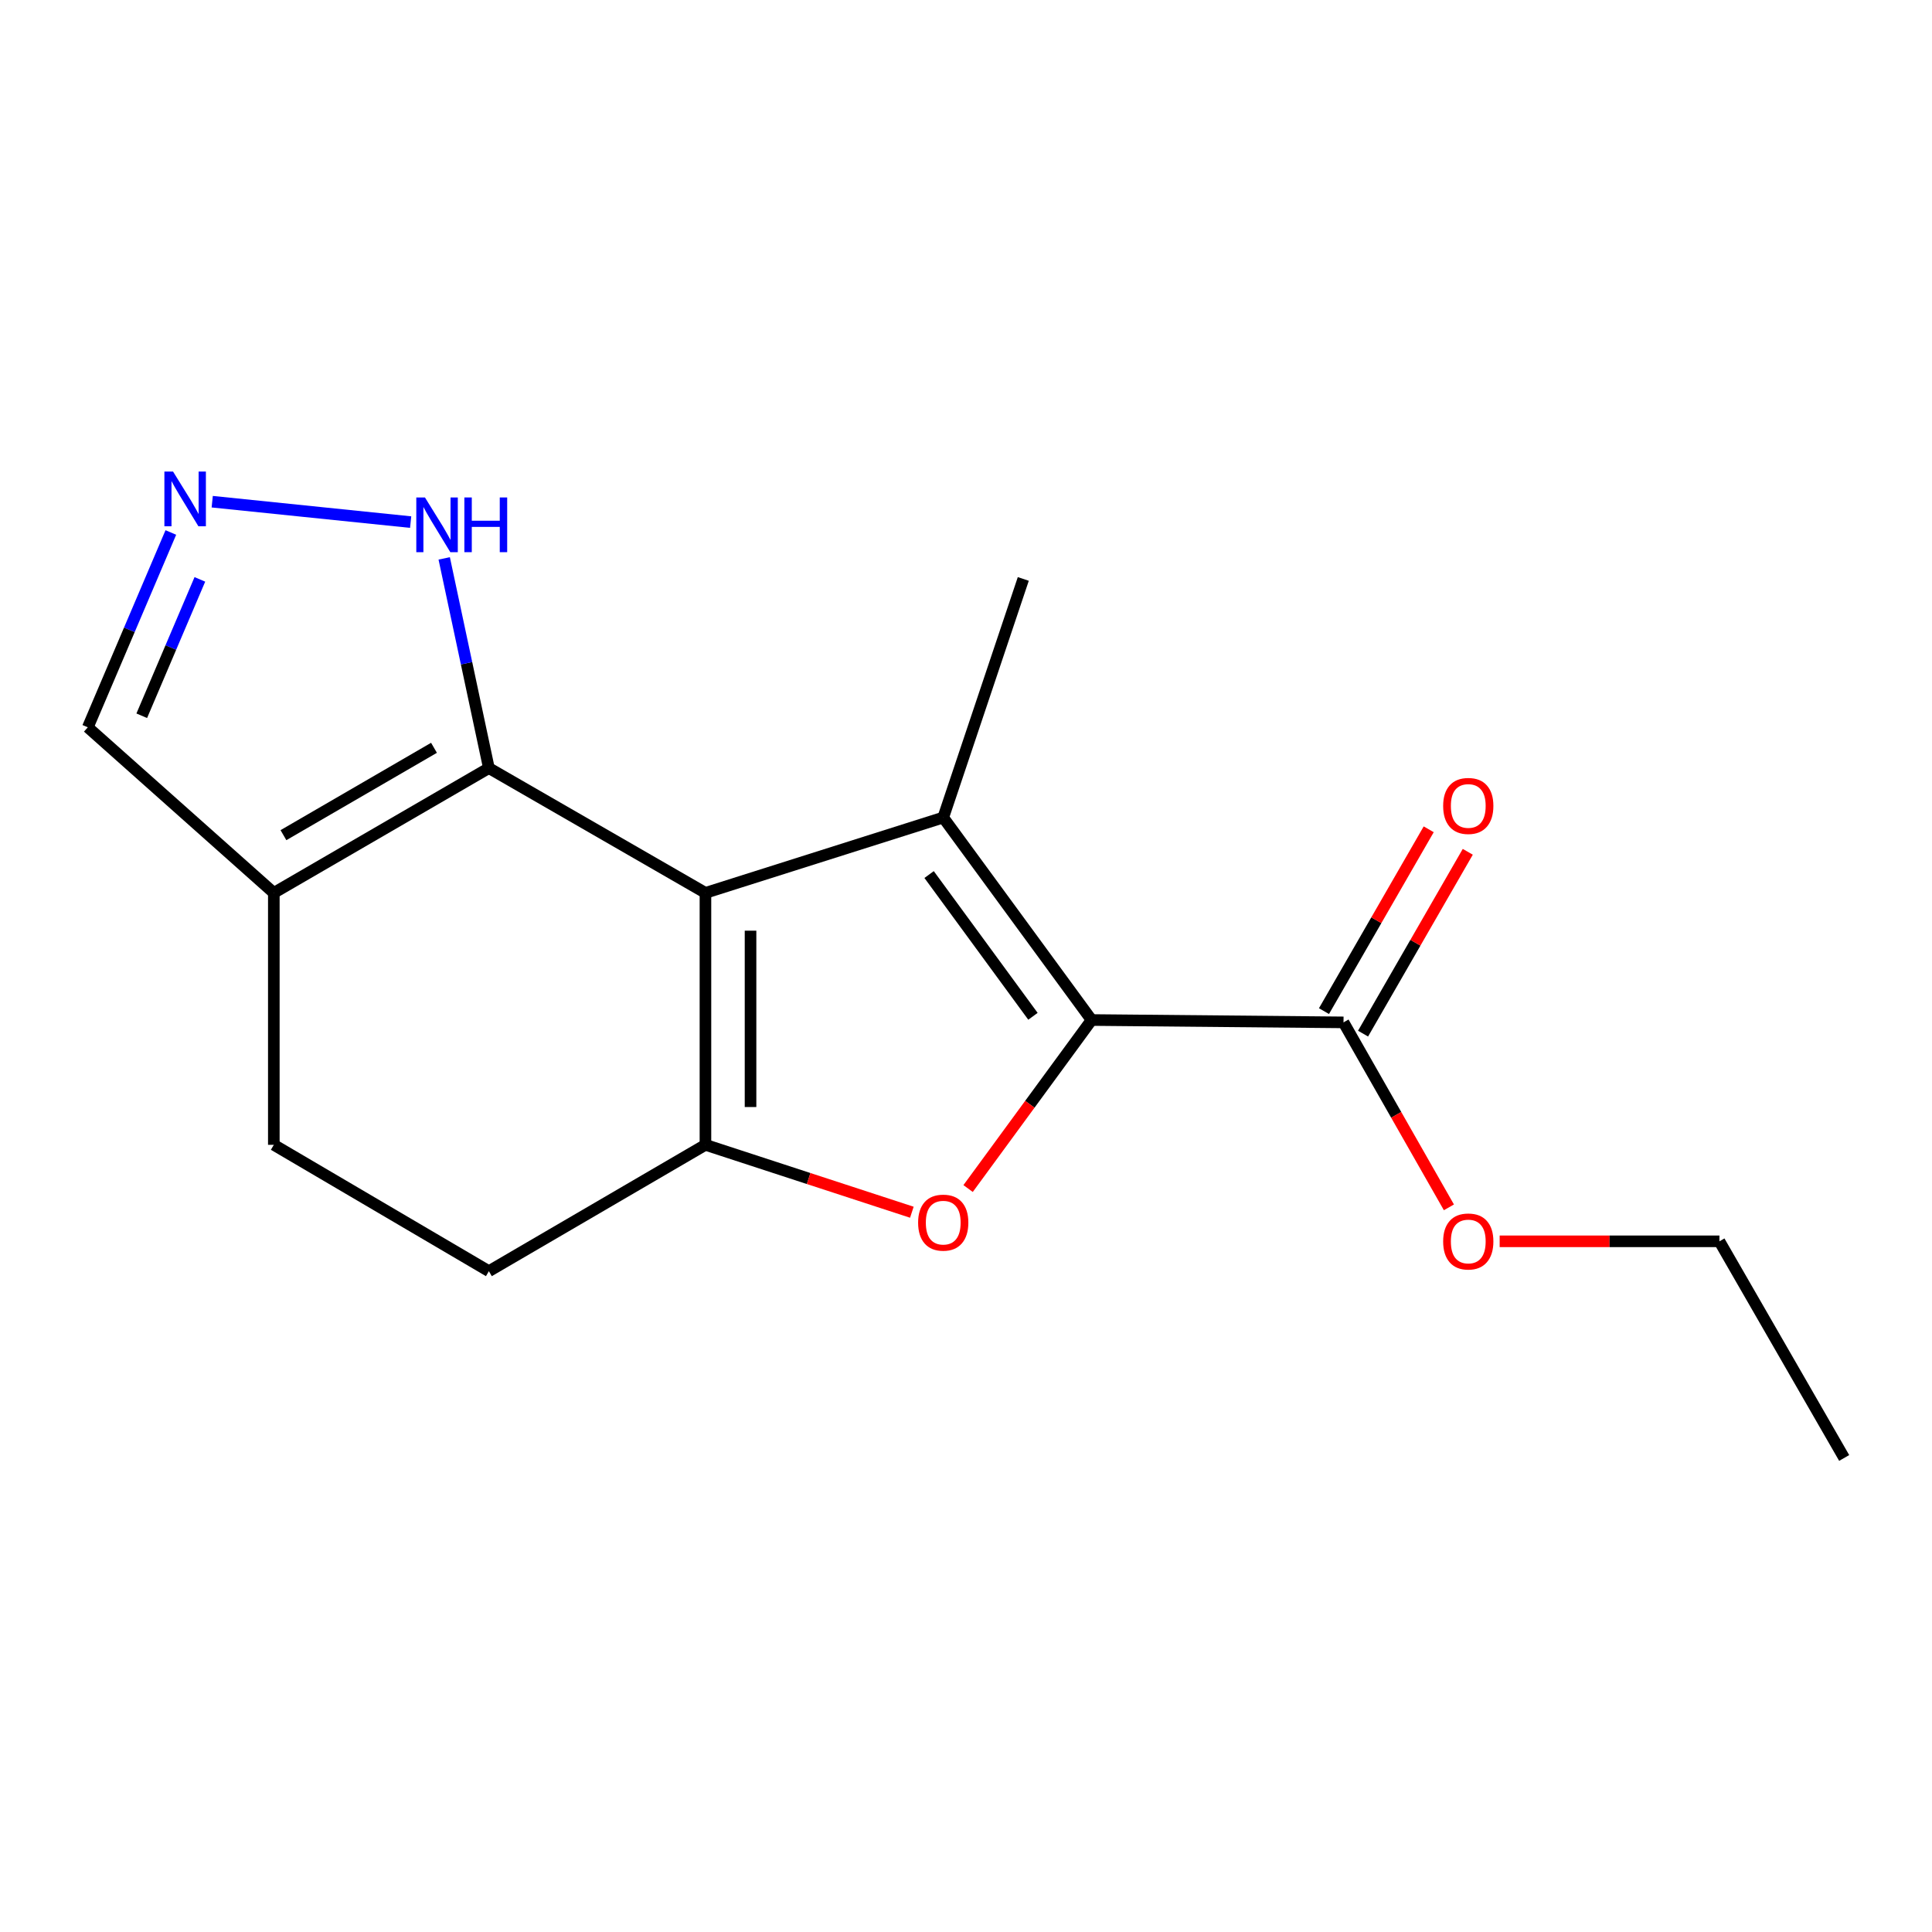<?xml version='1.0' encoding='iso-8859-1'?>
<svg version='1.1' baseProfile='full'
              xmlns='http://www.w3.org/2000/svg'
                      xmlns:rdkit='http://www.rdkit.org/xml'
                      xmlns:xlink='http://www.w3.org/1999/xlink'
                  xml:space='preserve'
width='1000px' height='1000px' viewBox='0 0 1000 1000'>
<!-- END OF HEADER -->
<rect style='opacity:1.0;fill:#FFFFFF;stroke:none' width='1000' height='1000' x='0' y='0'> </rect>
<path class='bond-0' d='M 365.138,462.157 L 488.214,423.154' style='fill:none;fill-rule:evenodd;stroke:#000000;stroke-width:6px;stroke-linecap:butt;stroke-linejoin:miter;stroke-opacity:1' />
<path class='bond-2' d='M 365.138,462.157 L 365.138,592.558' style='fill:none;fill-rule:evenodd;stroke:#000000;stroke-width:6px;stroke-linecap:butt;stroke-linejoin:miter;stroke-opacity:1' />
<path class='bond-2' d='M 388.477,481.717 L 388.477,572.998' style='fill:none;fill-rule:evenodd;stroke:#000000;stroke-width:6px;stroke-linecap:butt;stroke-linejoin:miter;stroke-opacity:1' />
<path class='bond-4' d='M 365.138,462.157 L 253.044,397.559' style='fill:none;fill-rule:evenodd;stroke:#000000;stroke-width:6px;stroke-linecap:butt;stroke-linejoin:miter;stroke-opacity:1' />
<path class='bond-1' d='M 488.214,423.154 L 565,527.96' style='fill:none;fill-rule:evenodd;stroke:#000000;stroke-width:6px;stroke-linecap:butt;stroke-linejoin:miter;stroke-opacity:1' />
<path class='bond-1' d='M 480.905,452.669 L 534.655,526.033' style='fill:none;fill-rule:evenodd;stroke:#000000;stroke-width:6px;stroke-linecap:butt;stroke-linejoin:miter;stroke-opacity:1' />
<path class='bond-13' d='M 488.214,423.154 L 529.654,299.663' style='fill:none;fill-rule:evenodd;stroke:#000000;stroke-width:6px;stroke-linecap:butt;stroke-linejoin:miter;stroke-opacity:1' />
<path class='bond-7' d='M 565,527.96 L 695.402,529.179' style='fill:none;fill-rule:evenodd;stroke:#000000;stroke-width:6px;stroke-linecap:butt;stroke-linejoin:miter;stroke-opacity:1' />
<path class='bond-17' d='M 565,527.96 L 533.043,571.573' style='fill:none;fill-rule:evenodd;stroke:#000000;stroke-width:6px;stroke-linecap:butt;stroke-linejoin:miter;stroke-opacity:1' />
<path class='bond-17' d='M 533.043,571.573 L 501.086,615.186' style='fill:none;fill-rule:evenodd;stroke:#FF0000;stroke-width:6px;stroke-linecap:butt;stroke-linejoin:miter;stroke-opacity:1' />
<path class='bond-3' d='M 365.138,592.558 L 418.557,610.005' style='fill:none;fill-rule:evenodd;stroke:#000000;stroke-width:6px;stroke-linecap:butt;stroke-linejoin:miter;stroke-opacity:1' />
<path class='bond-3' d='M 418.557,610.005 L 471.977,627.451' style='fill:none;fill-rule:evenodd;stroke:#FF0000;stroke-width:6px;stroke-linecap:butt;stroke-linejoin:miter;stroke-opacity:1' />
<path class='bond-9' d='M 365.138,592.558 L 253.044,657.96' style='fill:none;fill-rule:evenodd;stroke:#000000;stroke-width:6px;stroke-linecap:butt;stroke-linejoin:miter;stroke-opacity:1' />
<path class='bond-5' d='M 253.044,397.559 L 141.729,462.157' style='fill:none;fill-rule:evenodd;stroke:#000000;stroke-width:6px;stroke-linecap:butt;stroke-linejoin:miter;stroke-opacity:1' />
<path class='bond-5' d='M 224.633,387.062 L 146.712,432.28' style='fill:none;fill-rule:evenodd;stroke:#000000;stroke-width:6px;stroke-linecap:butt;stroke-linejoin:miter;stroke-opacity:1' />
<path class='bond-8' d='M 253.044,397.559 L 241.482,343.29' style='fill:none;fill-rule:evenodd;stroke:#000000;stroke-width:6px;stroke-linecap:butt;stroke-linejoin:miter;stroke-opacity:1' />
<path class='bond-8' d='M 241.482,343.29 L 229.92,289.022' style='fill:none;fill-rule:evenodd;stroke:#0000FF;stroke-width:6px;stroke-linecap:butt;stroke-linejoin:miter;stroke-opacity:1' />
<path class='bond-10' d='M 141.729,462.157 L 45.455,376.45' style='fill:none;fill-rule:evenodd;stroke:#000000;stroke-width:6px;stroke-linecap:butt;stroke-linejoin:miter;stroke-opacity:1' />
<path class='bond-11' d='M 141.729,462.157 L 141.729,592.558' style='fill:none;fill-rule:evenodd;stroke:#000000;stroke-width:6px;stroke-linecap:butt;stroke-linejoin:miter;stroke-opacity:1' />
<path class='bond-6' d='M 109.845,259.677 L 212.553,270.238' style='fill:none;fill-rule:evenodd;stroke:#0000FF;stroke-width:6px;stroke-linecap:butt;stroke-linejoin:miter;stroke-opacity:1' />
<path class='bond-19' d='M 88.426,275.609 L 66.94,326.029' style='fill:none;fill-rule:evenodd;stroke:#0000FF;stroke-width:6px;stroke-linecap:butt;stroke-linejoin:miter;stroke-opacity:1' />
<path class='bond-19' d='M 66.94,326.029 L 45.455,376.45' style='fill:none;fill-rule:evenodd;stroke:#000000;stroke-width:6px;stroke-linecap:butt;stroke-linejoin:miter;stroke-opacity:1' />
<path class='bond-19' d='M 103.451,299.884 L 88.411,335.178' style='fill:none;fill-rule:evenodd;stroke:#0000FF;stroke-width:6px;stroke-linecap:butt;stroke-linejoin:miter;stroke-opacity:1' />
<path class='bond-19' d='M 88.411,335.178 L 73.371,370.473' style='fill:none;fill-rule:evenodd;stroke:#000000;stroke-width:6px;stroke-linecap:butt;stroke-linejoin:miter;stroke-opacity:1' />
<path class='bond-12' d='M 705.514,535.004 L 732.618,487.948' style='fill:none;fill-rule:evenodd;stroke:#000000;stroke-width:6px;stroke-linecap:butt;stroke-linejoin:miter;stroke-opacity:1' />
<path class='bond-12' d='M 732.618,487.948 L 759.721,440.892' style='fill:none;fill-rule:evenodd;stroke:#FF0000;stroke-width:6px;stroke-linecap:butt;stroke-linejoin:miter;stroke-opacity:1' />
<path class='bond-12' d='M 685.289,523.355 L 712.393,476.299' style='fill:none;fill-rule:evenodd;stroke:#000000;stroke-width:6px;stroke-linecap:butt;stroke-linejoin:miter;stroke-opacity:1' />
<path class='bond-12' d='M 712.393,476.299 L 739.497,429.243' style='fill:none;fill-rule:evenodd;stroke:#FF0000;stroke-width:6px;stroke-linecap:butt;stroke-linejoin:miter;stroke-opacity:1' />
<path class='bond-14' d='M 695.402,529.179 L 722.679,577.051' style='fill:none;fill-rule:evenodd;stroke:#000000;stroke-width:6px;stroke-linecap:butt;stroke-linejoin:miter;stroke-opacity:1' />
<path class='bond-14' d='M 722.679,577.051 L 749.956,624.924' style='fill:none;fill-rule:evenodd;stroke:#FF0000;stroke-width:6px;stroke-linecap:butt;stroke-linejoin:miter;stroke-opacity:1' />
<path class='bond-18' d='M 253.044,657.96 L 141.729,592.558' style='fill:none;fill-rule:evenodd;stroke:#000000;stroke-width:6px;stroke-linecap:butt;stroke-linejoin:miter;stroke-opacity:1' />
<path class='bond-15' d='M 776.224,642.504 L 833.099,642.504' style='fill:none;fill-rule:evenodd;stroke:#FF0000;stroke-width:6px;stroke-linecap:butt;stroke-linejoin:miter;stroke-opacity:1' />
<path class='bond-15' d='M 833.099,642.504 L 889.973,642.504' style='fill:none;fill-rule:evenodd;stroke:#000000;stroke-width:6px;stroke-linecap:butt;stroke-linejoin:miter;stroke-opacity:1' />
<path class='bond-16' d='M 889.973,642.504 L 954.545,754.637' style='fill:none;fill-rule:evenodd;stroke:#000000;stroke-width:6px;stroke-linecap:butt;stroke-linejoin:miter;stroke-opacity:1' />
<path  class='atom-4' d='M 475.214 632.834
Q 475.214 626.034, 478.574 622.234
Q 481.934 618.434, 488.214 618.434
Q 494.494 618.434, 497.854 622.234
Q 501.214 626.034, 501.214 632.834
Q 501.214 639.714, 497.814 643.634
Q 494.414 647.514, 488.214 647.514
Q 481.974 647.514, 478.574 643.634
Q 475.214 639.754, 475.214 632.834
M 488.214 644.314
Q 492.534 644.314, 494.854 641.434
Q 497.214 638.514, 497.214 632.834
Q 497.214 627.274, 494.854 624.474
Q 492.534 621.634, 488.214 621.634
Q 483.894 621.634, 481.534 624.434
Q 479.214 627.234, 479.214 632.834
Q 479.214 638.554, 481.534 641.434
Q 483.894 644.314, 488.214 644.314
' fill='#FF0000'/>
<path  class='atom-7' d='M 89.569 244.076
L 98.849 259.076
Q 99.769 260.556, 101.248 263.236
Q 102.728 265.916, 102.808 266.076
L 102.808 244.076
L 106.568 244.076
L 106.568 272.396
L 102.688 272.396
L 92.728 255.996
Q 91.569 254.076, 90.329 251.876
Q 89.129 249.676, 88.769 248.996
L 88.769 272.396
L 85.088 272.396
L 85.088 244.076
L 89.569 244.076
' fill='#0000FF'/>
<path  class='atom-9' d='M 219.957 257.483
L 229.237 272.483
Q 230.157 273.963, 231.637 276.643
Q 233.117 279.323, 233.197 279.483
L 233.197 257.483
L 236.957 257.483
L 236.957 285.803
L 233.077 285.803
L 223.117 269.403
Q 221.957 267.483, 220.717 265.283
Q 219.517 263.083, 219.157 262.403
L 219.157 285.803
L 215.477 285.803
L 215.477 257.483
L 219.957 257.483
' fill='#0000FF'/>
<path  class='atom-9' d='M 240.357 257.483
L 244.197 257.483
L 244.197 269.523
L 258.677 269.523
L 258.677 257.483
L 262.517 257.483
L 262.517 285.803
L 258.677 285.803
L 258.677 272.723
L 244.197 272.723
L 244.197 285.803
L 240.357 285.803
L 240.357 257.483
' fill='#0000FF'/>
<path  class='atom-13' d='M 746.974 417.153
Q 746.974 410.353, 750.334 406.553
Q 753.694 402.753, 759.974 402.753
Q 766.254 402.753, 769.614 406.553
Q 772.974 410.353, 772.974 417.153
Q 772.974 424.033, 769.574 427.953
Q 766.174 431.833, 759.974 431.833
Q 753.734 431.833, 750.334 427.953
Q 746.974 424.073, 746.974 417.153
M 759.974 428.633
Q 764.294 428.633, 766.614 425.753
Q 768.974 422.833, 768.974 417.153
Q 768.974 411.593, 766.614 408.793
Q 764.294 405.953, 759.974 405.953
Q 755.654 405.953, 753.294 408.753
Q 750.974 411.553, 750.974 417.153
Q 750.974 422.873, 753.294 425.753
Q 755.654 428.633, 759.974 428.633
' fill='#FF0000'/>
<path  class='atom-15' d='M 746.974 642.584
Q 746.974 635.784, 750.334 631.984
Q 753.694 628.184, 759.974 628.184
Q 766.254 628.184, 769.614 631.984
Q 772.974 635.784, 772.974 642.584
Q 772.974 649.464, 769.574 653.384
Q 766.174 657.264, 759.974 657.264
Q 753.734 657.264, 750.334 653.384
Q 746.974 649.504, 746.974 642.584
M 759.974 654.064
Q 764.294 654.064, 766.614 651.184
Q 768.974 648.264, 768.974 642.584
Q 768.974 637.024, 766.614 634.224
Q 764.294 631.384, 759.974 631.384
Q 755.654 631.384, 753.294 634.184
Q 750.974 636.984, 750.974 642.584
Q 750.974 648.304, 753.294 651.184
Q 755.654 654.064, 759.974 654.064
' fill='#FF0000'/>
</svg>
